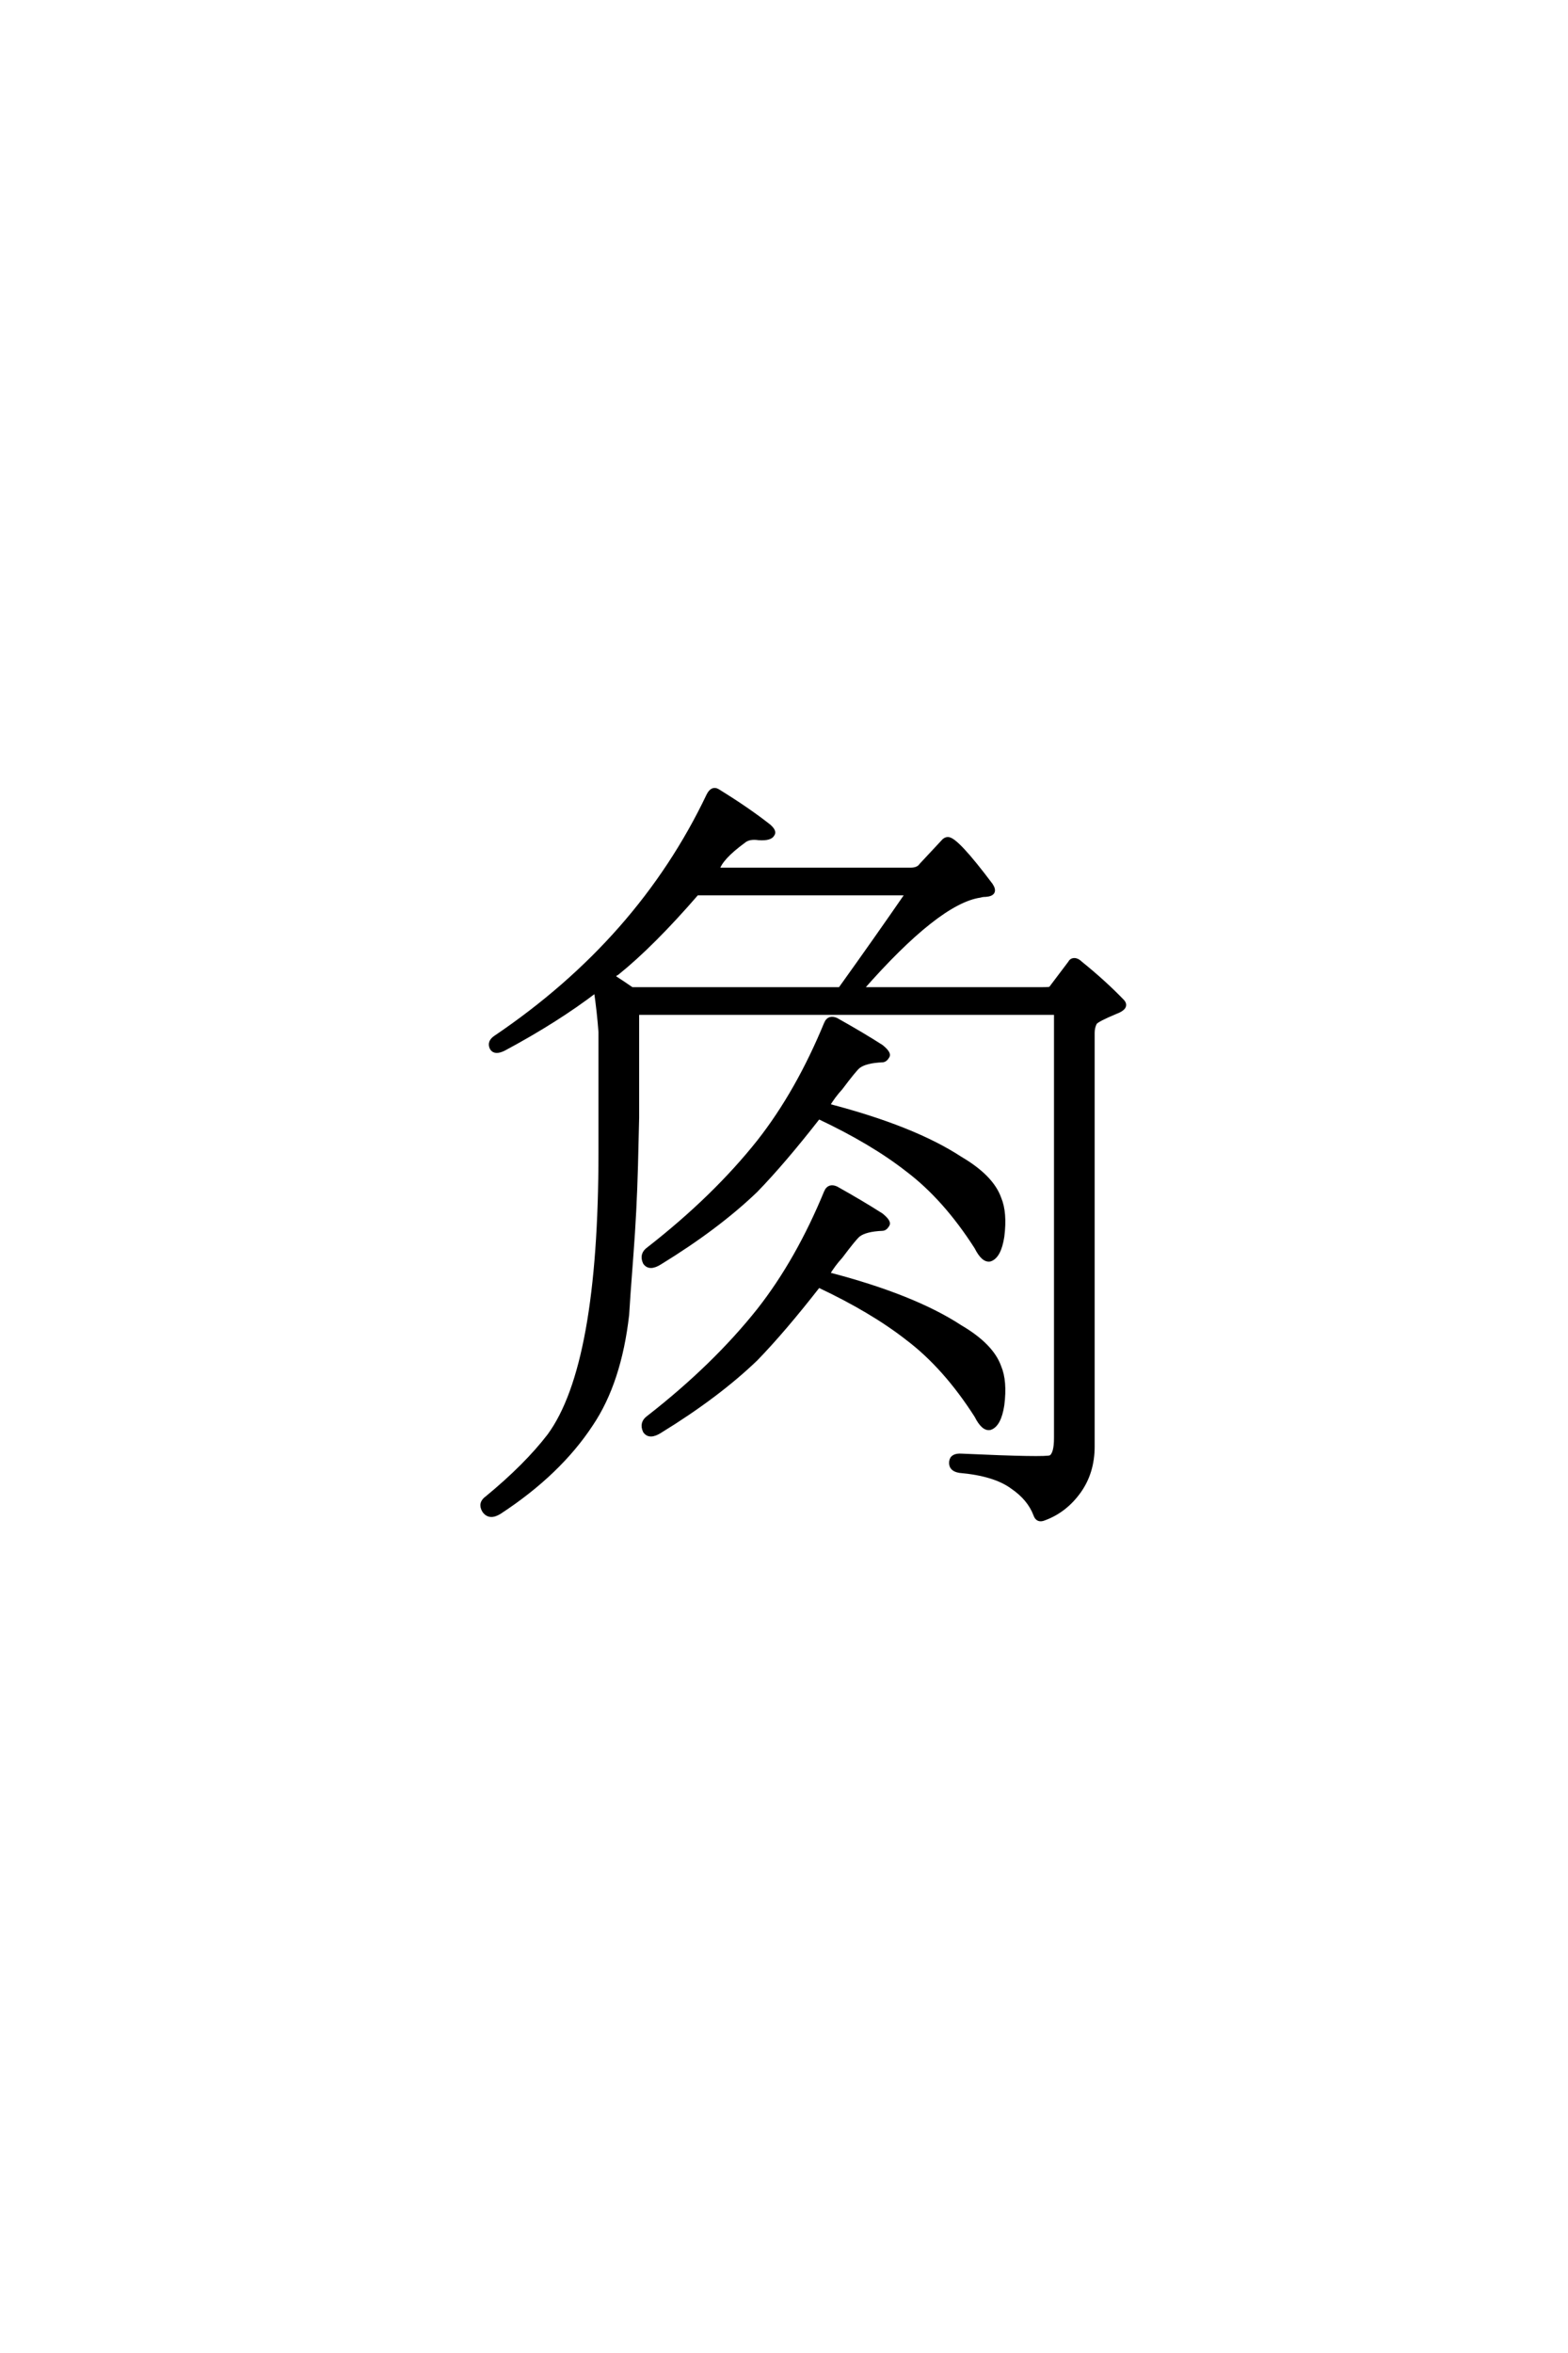 <?xml version='1.0' encoding='UTF-8'?>
<!DOCTYPE svg PUBLIC "-//W3C//DTD SVG 1.0//EN"
"http://www.w3.org/TR/2001/REC-SVG-20010904/DTD/svg10.dtd">

<svg xmlns='http://www.w3.org/2000/svg' version='1.0' width='40.0' height='60.0'>

 <g transform='scale(0.1 -0.1) translate(110.0 -370.0)'>
  <path d='M46.484 120.906
Q48.641 119.531 51.172 117.781
L104.297 117.781
Q113.672 130.859 121.484 142.188
L67.781 142.188
Q56.453 129.109 47.469 121.875
Q46.688 121.484 46.484 120.906
Q46.688 121.484 46.484 120.906
M159.375 111.719
L52.547 111.719
L52.547 84.969
Q52.547 84.188 52.25 72.75
Q51.953 61.328 51.078 49.906
Q50.203 38.484 50 34.766
Q48.047 17.578 40.828 6.844
Q32.625 -5.672 17.391 -15.625
Q14.844 -17.188 13.484 -15.234
Q12.312 -13.281 14.266 -11.922
Q24.219 -3.719 30.078 3.906
Q43.172 21.688 43.172 76.172
L43.172 106.844
Q42.781 112.109 42 117.391
Q32.031 109.766 18.562 102.547
Q16.219 101.375 15.438 102.734
Q14.656 104.297 16.406 105.469
Q53.125 130.281 70.703 167.188
Q71.688 169.141 73.047 168.359
Q80.672 163.672 86.141 159.375
Q87.703 158.016 87.109 157.234
Q86.531 156.062 83.594 156.25
Q81.062 156.641 79.688 155.469
Q73.828 151.172 73.047 148.25
L122.266 148.25
Q124.219 148.25 125 149.422
L130.469 155.281
Q131.062 156.062 131.844 156.062
Q133.984 156.062 142.781 144.344
Q144.344 142 141.406 141.797
Q140.625 141.797 140.047 141.609
Q129.297 140.047 109.766 117.781
L156.062 117.781
Q157.812 117.781 158.016 117.969
L162.891 124.422
Q163.281 125.203 164.062 125.203
Q164.844 125.203 165.625 124.422
Q171.688 119.531 176.375 114.656
Q177.734 113.094 174.609 111.922
Q169.922 109.969 169.344 109.188
Q168.75 108.016 168.75 106.641
L168.75 1.172
Q168.75 -5.469 165.234 -10.359
Q161.719 -15.234 156.453 -17.188
Q154.688 -17.969 154.109 -16.219
Q152.547 -12.109 148.25 -9.188
Q143.75 -5.859 134.766 -5.078
Q132.422 -4.688 132.625 -2.734
Q132.812 -0.984 135.359 -1.172
Q156.844 -2.156 158.016 -1.562
Q159.375 -0.781 159.375 3.328
L159.375 111.719
L159.375 111.719
M100.781 109.188
Q101.562 110.75 103.328 109.969
Q109.969 106.25 114.844 103.125
Q117 101.375 116.406 100.594
Q115.828 99.609 115.047 99.609
Q110.75 99.422 108.984 98.047
Q108.016 97.266 104.5 92.578
Q102.547 90.438 101.172 88.094
Q123.047 82.422 134.969 74.609
Q142.969 69.922 144.922 64.453
Q146.484 60.75 145.703 54.688
Q144.922 49.609 142.578 48.828
Q140.828 48.438 139.062 51.953
Q131.062 64.453 121.484 71.688
Q112.5 78.719 98.828 85.156
Q89.844 73.641 82.812 66.406
Q73.047 57.031 58.406 48.047
Q55.672 46.297 54.5 48.047
Q53.516 50.203 55.469 51.562
Q72.266 64.656 83.594 78.906
Q93.562 91.609 100.781 109.188
Q93.562 91.609 100.781 109.188
M100.781 66.219
Q101.562 67.781 103.328 67
Q109.969 63.281 114.844 60.156
Q117 58.406 116.406 57.625
Q115.828 56.641 115.047 56.641
Q110.75 56.453 108.984 55.078
Q108.016 54.297 104.5 49.609
Q102.547 47.469 101.172 45.125
Q123.047 39.453 134.969 31.641
Q142.969 26.953 144.922 21.484
Q146.484 17.781 145.703 11.719
Q144.922 6.641 142.578 5.859
Q140.828 5.469 139.062 8.984
Q131.062 21.484 121.484 28.719
Q112.5 35.75 98.828 42.188
Q89.844 30.672 82.812 23.438
Q73.047 14.062 58.406 5.078
Q55.672 3.328 54.5 5.078
Q53.516 7.234 55.469 8.594
Q72.266 21.688 83.594 35.938
Q93.562 48.641 100.781 66.219
' style='fill: #000000; stroke: #000000'/>
 </g>
</svg>
